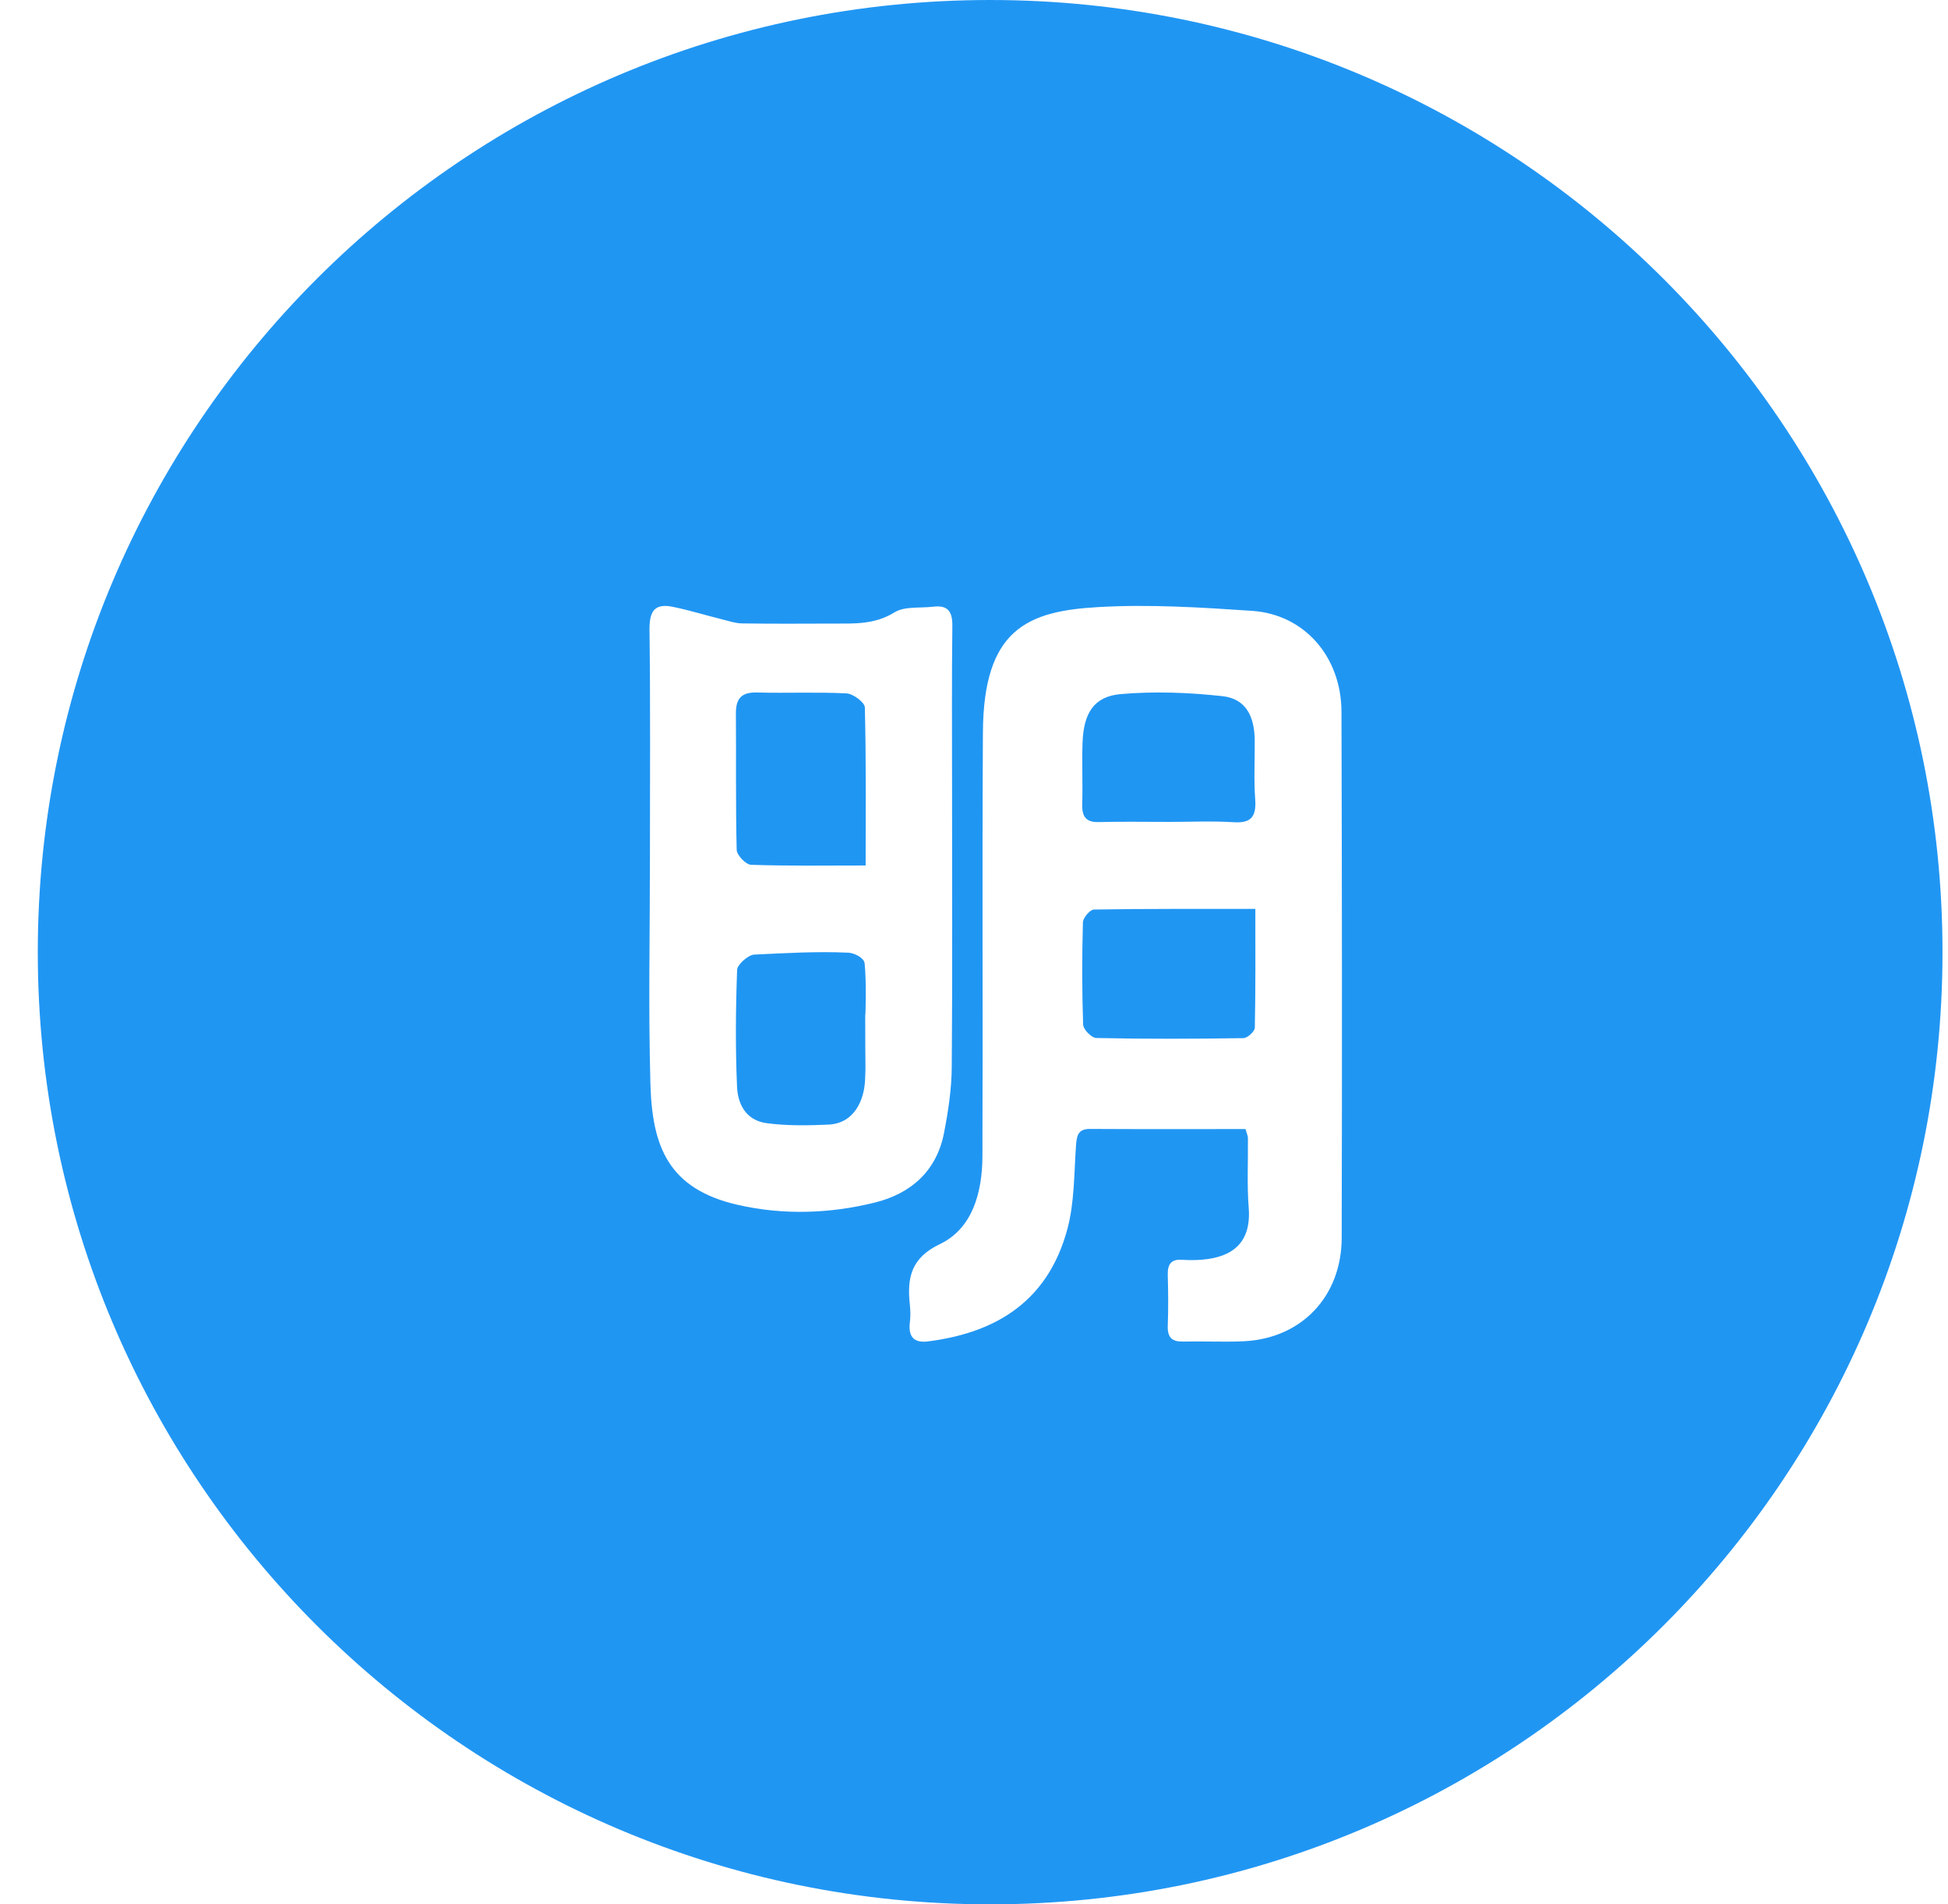<?xml version="1.0" encoding="UTF-8"?>
<svg width="45px" height="44px" viewBox="0 0 45 44" version="1.1" xmlns="http://www.w3.org/2000/svg" xmlns:xlink="http://www.w3.org/1999/xlink">
    <!-- Generator: Sketch 53.2 (72643) - https://sketchapp.com -->
    <title>mingdao</title>
    <desc>Created with Sketch.</desc>
    <defs>
        <rect id="path-1" x="680" y="0" width="1240" height="1007" rx="3"></rect>
        <filter x="-3.6%" y="-4.5%" width="107.3%" height="108.9%" filterUnits="objectBoundingBox" id="filter-2">
            <feOffset dx="0" dy="0" in="SourceAlpha" result="shadowOffsetOuter1"></feOffset>
            <feGaussianBlur stdDeviation="15" in="shadowOffsetOuter1" result="shadowBlurOuter1"></feGaussianBlur>
            <feColorMatrix values="0 0 0 0 0.246   0 0 0 0 0.49   0 0 0 0 0.619  0 0 0 0.2 0" type="matrix" in="shadowBlurOuter1"></feColorMatrix>
        </filter>
    </defs>
    <g id="Page-1" stroke="none" stroke-width="1" fill="none" fill-rule="evenodd">
        <g id="登录注册-" transform="translate(-1436, -756)">
            <rect fill="#F0F1F4" x="0" y="0" width="1920" height="1007"></rect>
            <g id="Rectangle">
                <use fill="black" fill-opacity="1" filter="url(#filter-2)" xlink:href="#path-1"></use>
                <use fill="#FFFFFF" fill-rule="evenodd" xlink:href="#path-1"></use>
            </g>
            <g id="Group-30" transform="translate(1000, 129)">
                <g id="Group-2">
                    <rect id="Rectangle-Copy" fill="#FFFFFF" x="0" y="0" width="600" height="750"></rect>
                    <g id="Group-7-Copy-2" transform="translate(119, 627)" fill="#2096F3" fill-rule="nonzero">
                        <g id="分组-8-copy-8">
                            <g id="Group-28">
                                <path d="M339.873,3.55271368e-15 C327.723,2.55351225e-15 317.873,9.85 317.873,22 C317.873,34.15 327.723,44 339.873,44 C352.023,44 361.873,34.15 361.873,22 C361.873,9.85 352.023,3.55271368e-15 339.873,3.55271368e-15 Z M336.973,22.256 C336.96,22.131 336.735,22.018 336.598,22.012 C335.874,21.978 335.147,22.022 334.425,22.056 C334.28,22.063 334.032,22.289 334.028,22.408 C333.995,23.303 333.987,24.213 334.026,25.108 C334.042,25.485 334.212,25.886 334.717,25.952 C335.183,26.013 335.666,26.006 336.139,25.984 C336.737,25.955 336.965,25.418 336.984,24.944 C337.002,24.503 336.987,24.861 336.987,23.445 C336.989,23.445 336.989,23.445 336.991,23.445 C336.992,23.445 337.02,22.709 336.973,22.256 L336.973,22.256 Z M345.985,17.112 C345.981,16.529 345.765,16.142 345.239,16.085 C344.461,15.999 343.667,15.97 342.89,16.037 C342.267,16.091 342.029,16.481 342.007,17.172 C341.992,17.643 342.014,18.113 342,18.584 C341.992,18.887 342.104,19.001 342.382,18.994 C342.923,18.98 343.465,18.99 344.006,18.99 C344.501,18.99 344.998,18.966 345.492,18.997 C345.864,19.02 346.028,18.909 345.996,18.473 C345.962,18.021 345.989,17.565 345.985,17.112 L345.985,17.112 Z M342.271,21.015 C342.18,21.016 342.018,21.207 342.016,21.313 C341.994,22.1 341.994,22.888 342.021,23.674 C342.025,23.787 342.216,23.98 342.322,23.983 C343.456,24.007 344.591,24.004 345.725,23.986 C345.816,23.985 345.985,23.832 345.987,23.746 C346.006,22.847 345.999,21.948 345.999,21 C344.718,21.002 343.494,20.994 342.271,21.015 L342.271,21.015 Z M334.35,19.981 C335.207,20.011 336.065,19.997 336.997,19.997 C336.997,18.723 337.01,17.533 336.978,16.344 C336.975,16.228 336.709,16.029 336.556,16.021 C335.867,15.986 335.174,16.019 334.483,16 C334.105,15.991 333.998,16.162 334,16.491 C334.008,17.539 333.992,18.588 334.018,19.636 C334.021,19.758 334.23,19.978 334.35,19.981 L334.35,19.981 Z M337.206,27.786 C336.167,28.042 335.103,28.078 334.054,27.841 C332.432,27.474 332.066,26.483 332.025,25.047 C331.976,23.301 332.014,21.552 332.014,19.804 C332.014,18.055 332.026,16.308 332.004,14.561 C332,14.151 332.098,13.932 332.534,14.019 C332.92,14.097 333.298,14.215 333.679,14.31 C333.832,14.348 333.987,14.401 334.141,14.404 C334.834,14.414 335.528,14.411 336.221,14.408 C336.716,14.407 337.199,14.437 337.664,14.148 C337.898,14.004 338.255,14.054 338.555,14.018 C338.894,13.976 339.004,14.127 339,14.461 C338.985,15.663 338.993,16.866 338.993,18.068 C338.993,20.264 339.004,22.461 338.986,24.658 C338.982,25.164 338.905,25.675 338.808,26.174 C338.638,27.054 338.046,27.579 337.206,27.786 L337.206,27.786 Z M345.728,30.99 C345.264,31.011 344.798,30.986 344.335,30.997 C344.082,31.003 343.966,30.912 343.976,30.629 C343.991,30.238 343.987,29.845 343.976,29.453 C343.97,29.2 344.064,29.091 344.304,29.107 C344.459,29.118 344.614,29.118 344.769,29.105 C345.467,29.047 345.909,28.716 345.846,27.908 C345.804,27.372 345.834,26.831 345.828,26.292 C345.828,26.247 345.804,26.202 345.772,26.087 C344.562,26.087 343.372,26.091 342.181,26.084 C341.895,26.082 341.872,26.247 341.855,26.489 C341.812,27.118 341.82,27.77 341.664,28.371 C341.187,30.192 339.842,30.813 338.44,30.993 C338.12,31.034 337.976,30.895 338.019,30.548 C338.035,30.419 338.033,30.286 338.019,30.157 C337.949,29.518 338.045,29.064 338.716,28.743 C339.466,28.383 339.691,27.552 339.695,26.715 C339.707,23.448 339.686,20.18 339.706,16.913 C339.721,14.537 340.736,14.12 342.365,14.027 C343.548,13.958 344.742,14.034 345.928,14.114 C347.135,14.197 347.985,15.177 347.989,16.444 C348.001,20.496 348.004,24.546 347.994,28.598 C347.992,29.961 347.058,30.929 345.728,30.99 L345.728,30.99 Z" id="mingdao"></path>
                            </g>
                        </g>
                    </g>
                </g>
            </g>
        </g>
    </g>
</svg>